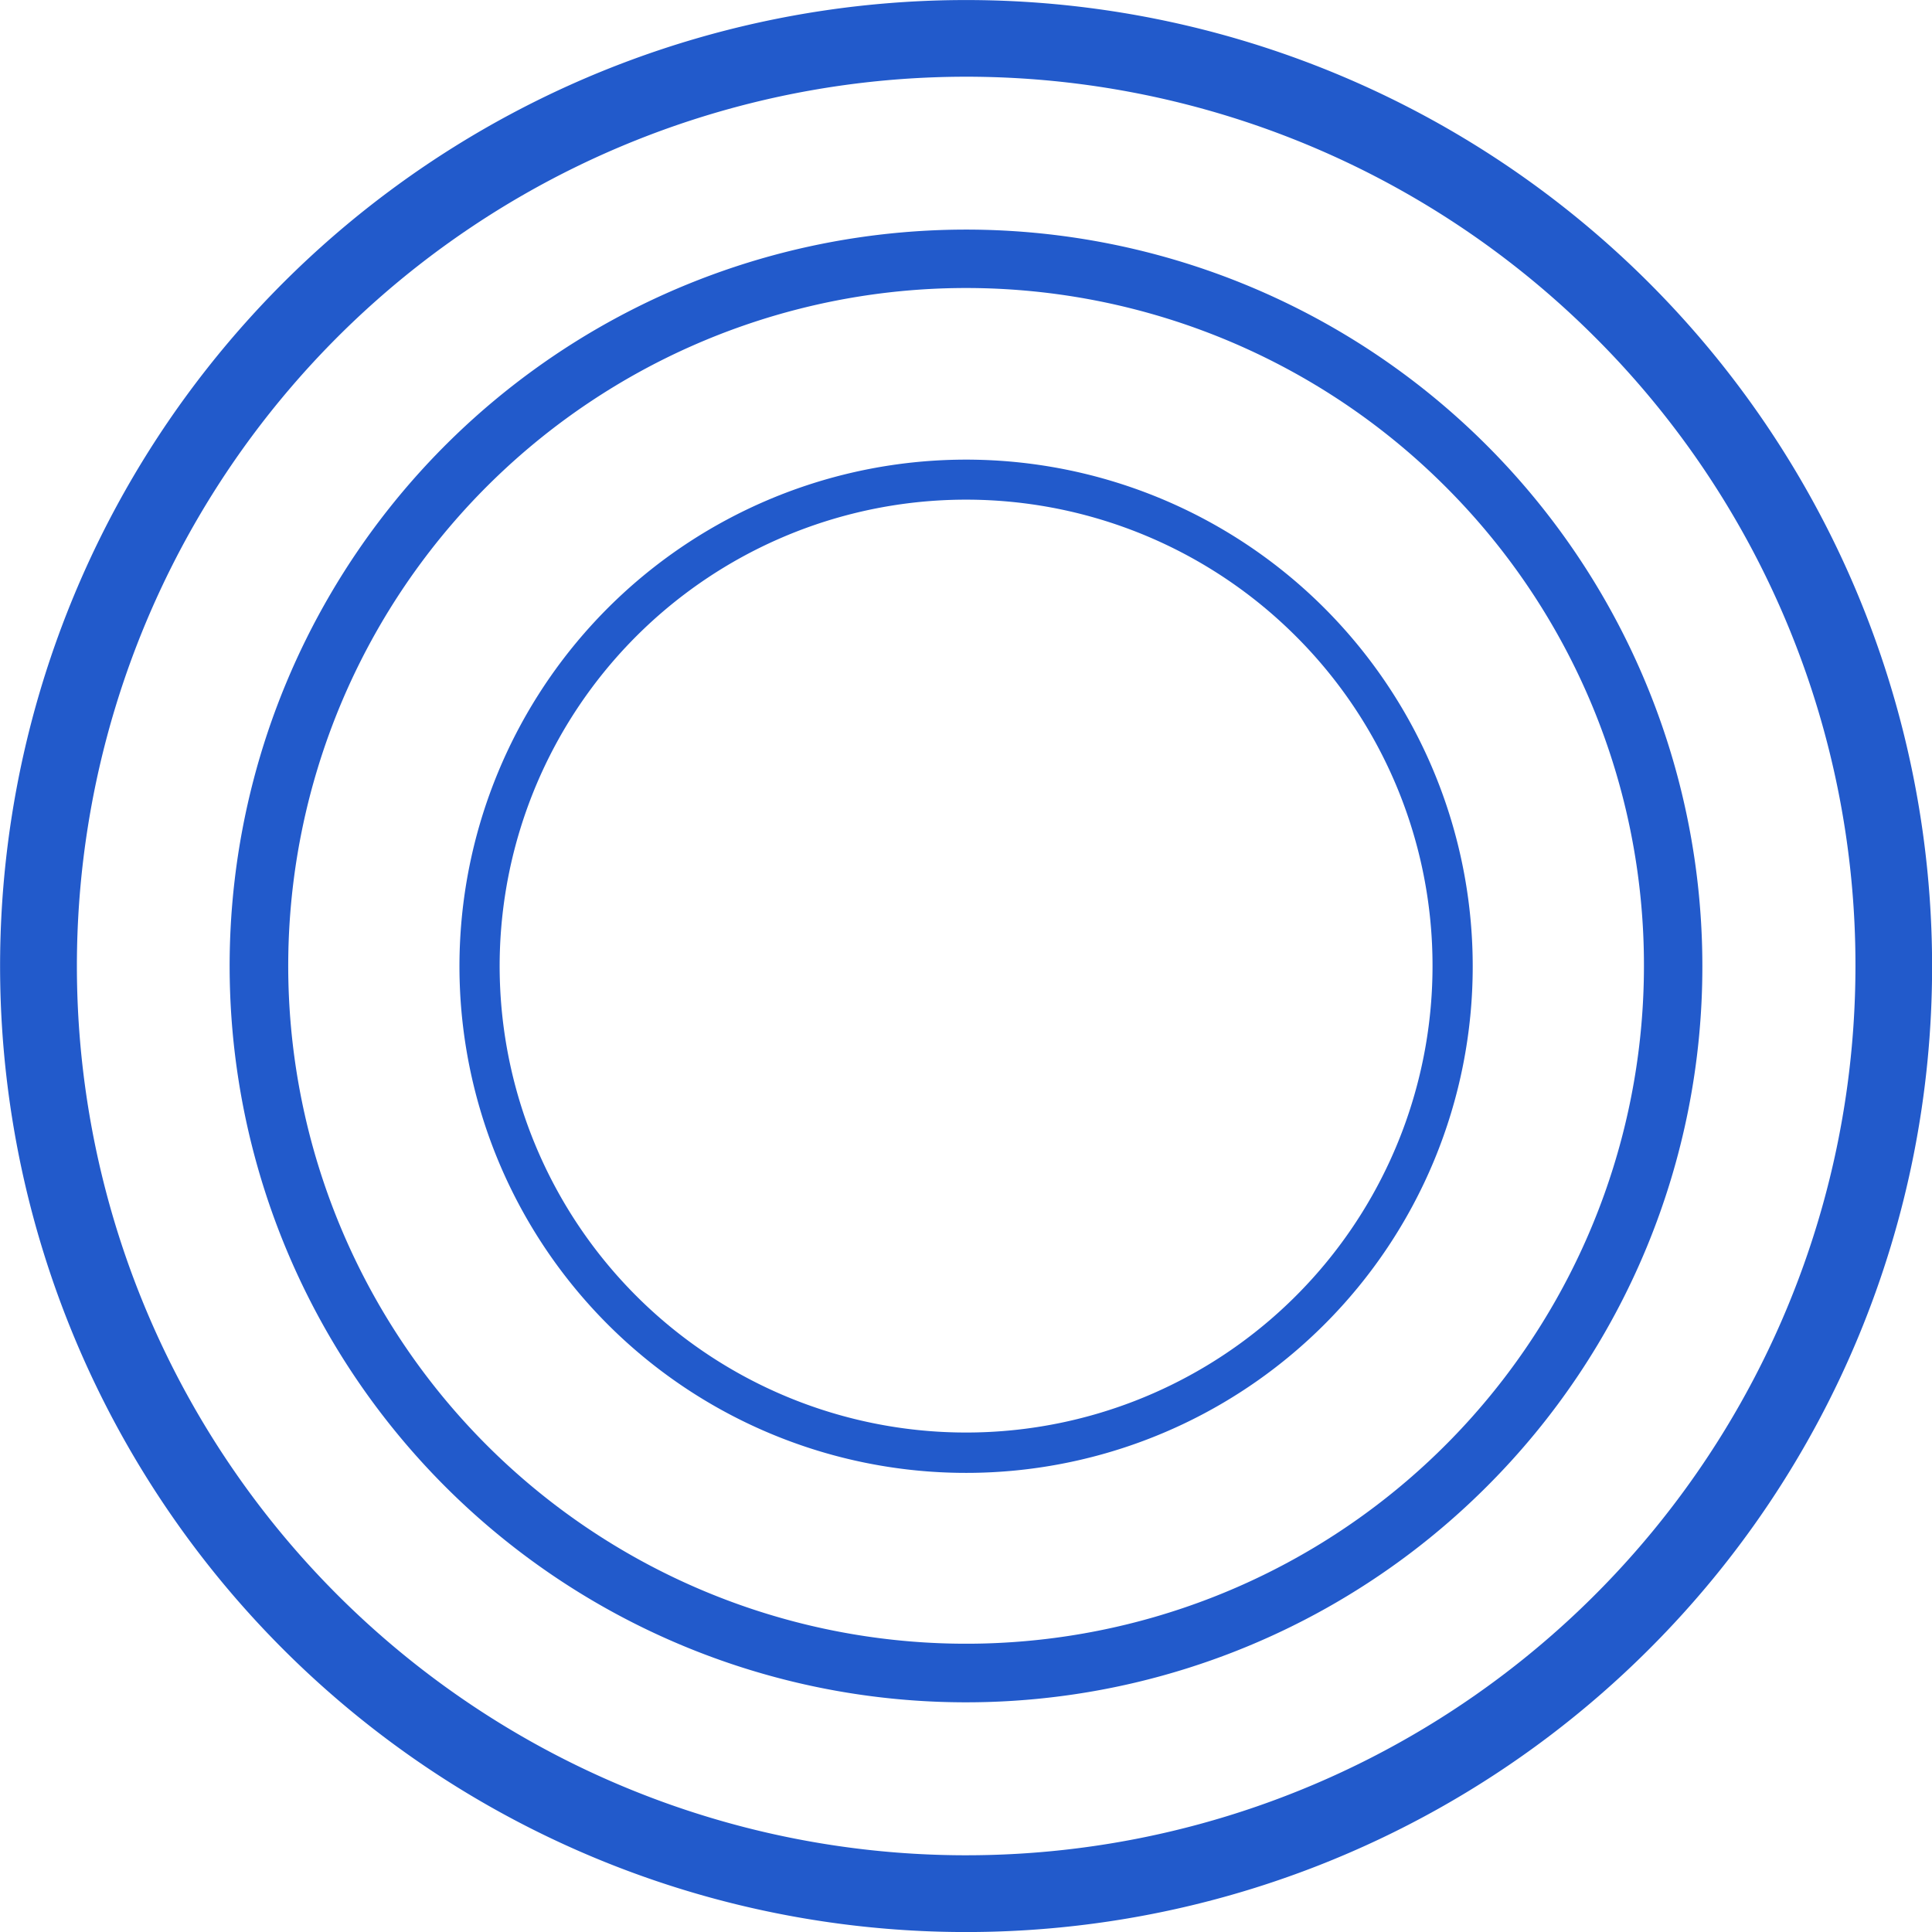<svg id="Group_371" data-name="Group 371" xmlns="http://www.w3.org/2000/svg" width="22.16" height="22.161" viewBox="0 0 22.16 22.161">
  <g id="Group_368" data-name="Group 368">
    <path id="Path_13494" data-name="Path 13494" d="M215.213,481.064h-.439a10.2,10.2,0,1,1-2.988-7.213,10.169,10.169,0,0,1,2.988,7.213h.879a11.08,11.08,0,1,0-3.245,7.835,11.049,11.049,0,0,0,3.245-7.835h-.439" transform="translate(-193.492 -469.984)" fill="#225acb"/>
  </g>
  <g id="Group_369" data-name="Group 369" transform="translate(2.635 2.635)">
    <path id="Path_13495" data-name="Path 13495" d="M220.579,488.961h-.335a7.775,7.775,0,1,1-2.278-5.5,7.751,7.751,0,0,1,2.278,5.5h.67a8.446,8.446,0,1,0-2.474,5.972,8.421,8.421,0,0,0,2.474-5.972h-.335" transform="translate(-204.023 -480.516)" fill="#225acb"/>
  </g>
  <g id="Group_370" data-name="Group 370" transform="translate(5.27 5.27)">
    <path id="Path_13496" data-name="Path 13496" d="M225.945,496.857h-.23a5.35,5.35,0,1,1-1.567-3.783,5.334,5.334,0,0,1,1.567,3.783h.461a5.811,5.811,0,1,0-1.7,4.109,5.8,5.8,0,0,0,1.7-4.109h-.231" transform="translate(-214.554 -491.046)" fill="#225acb"/>
  </g>
</svg>

